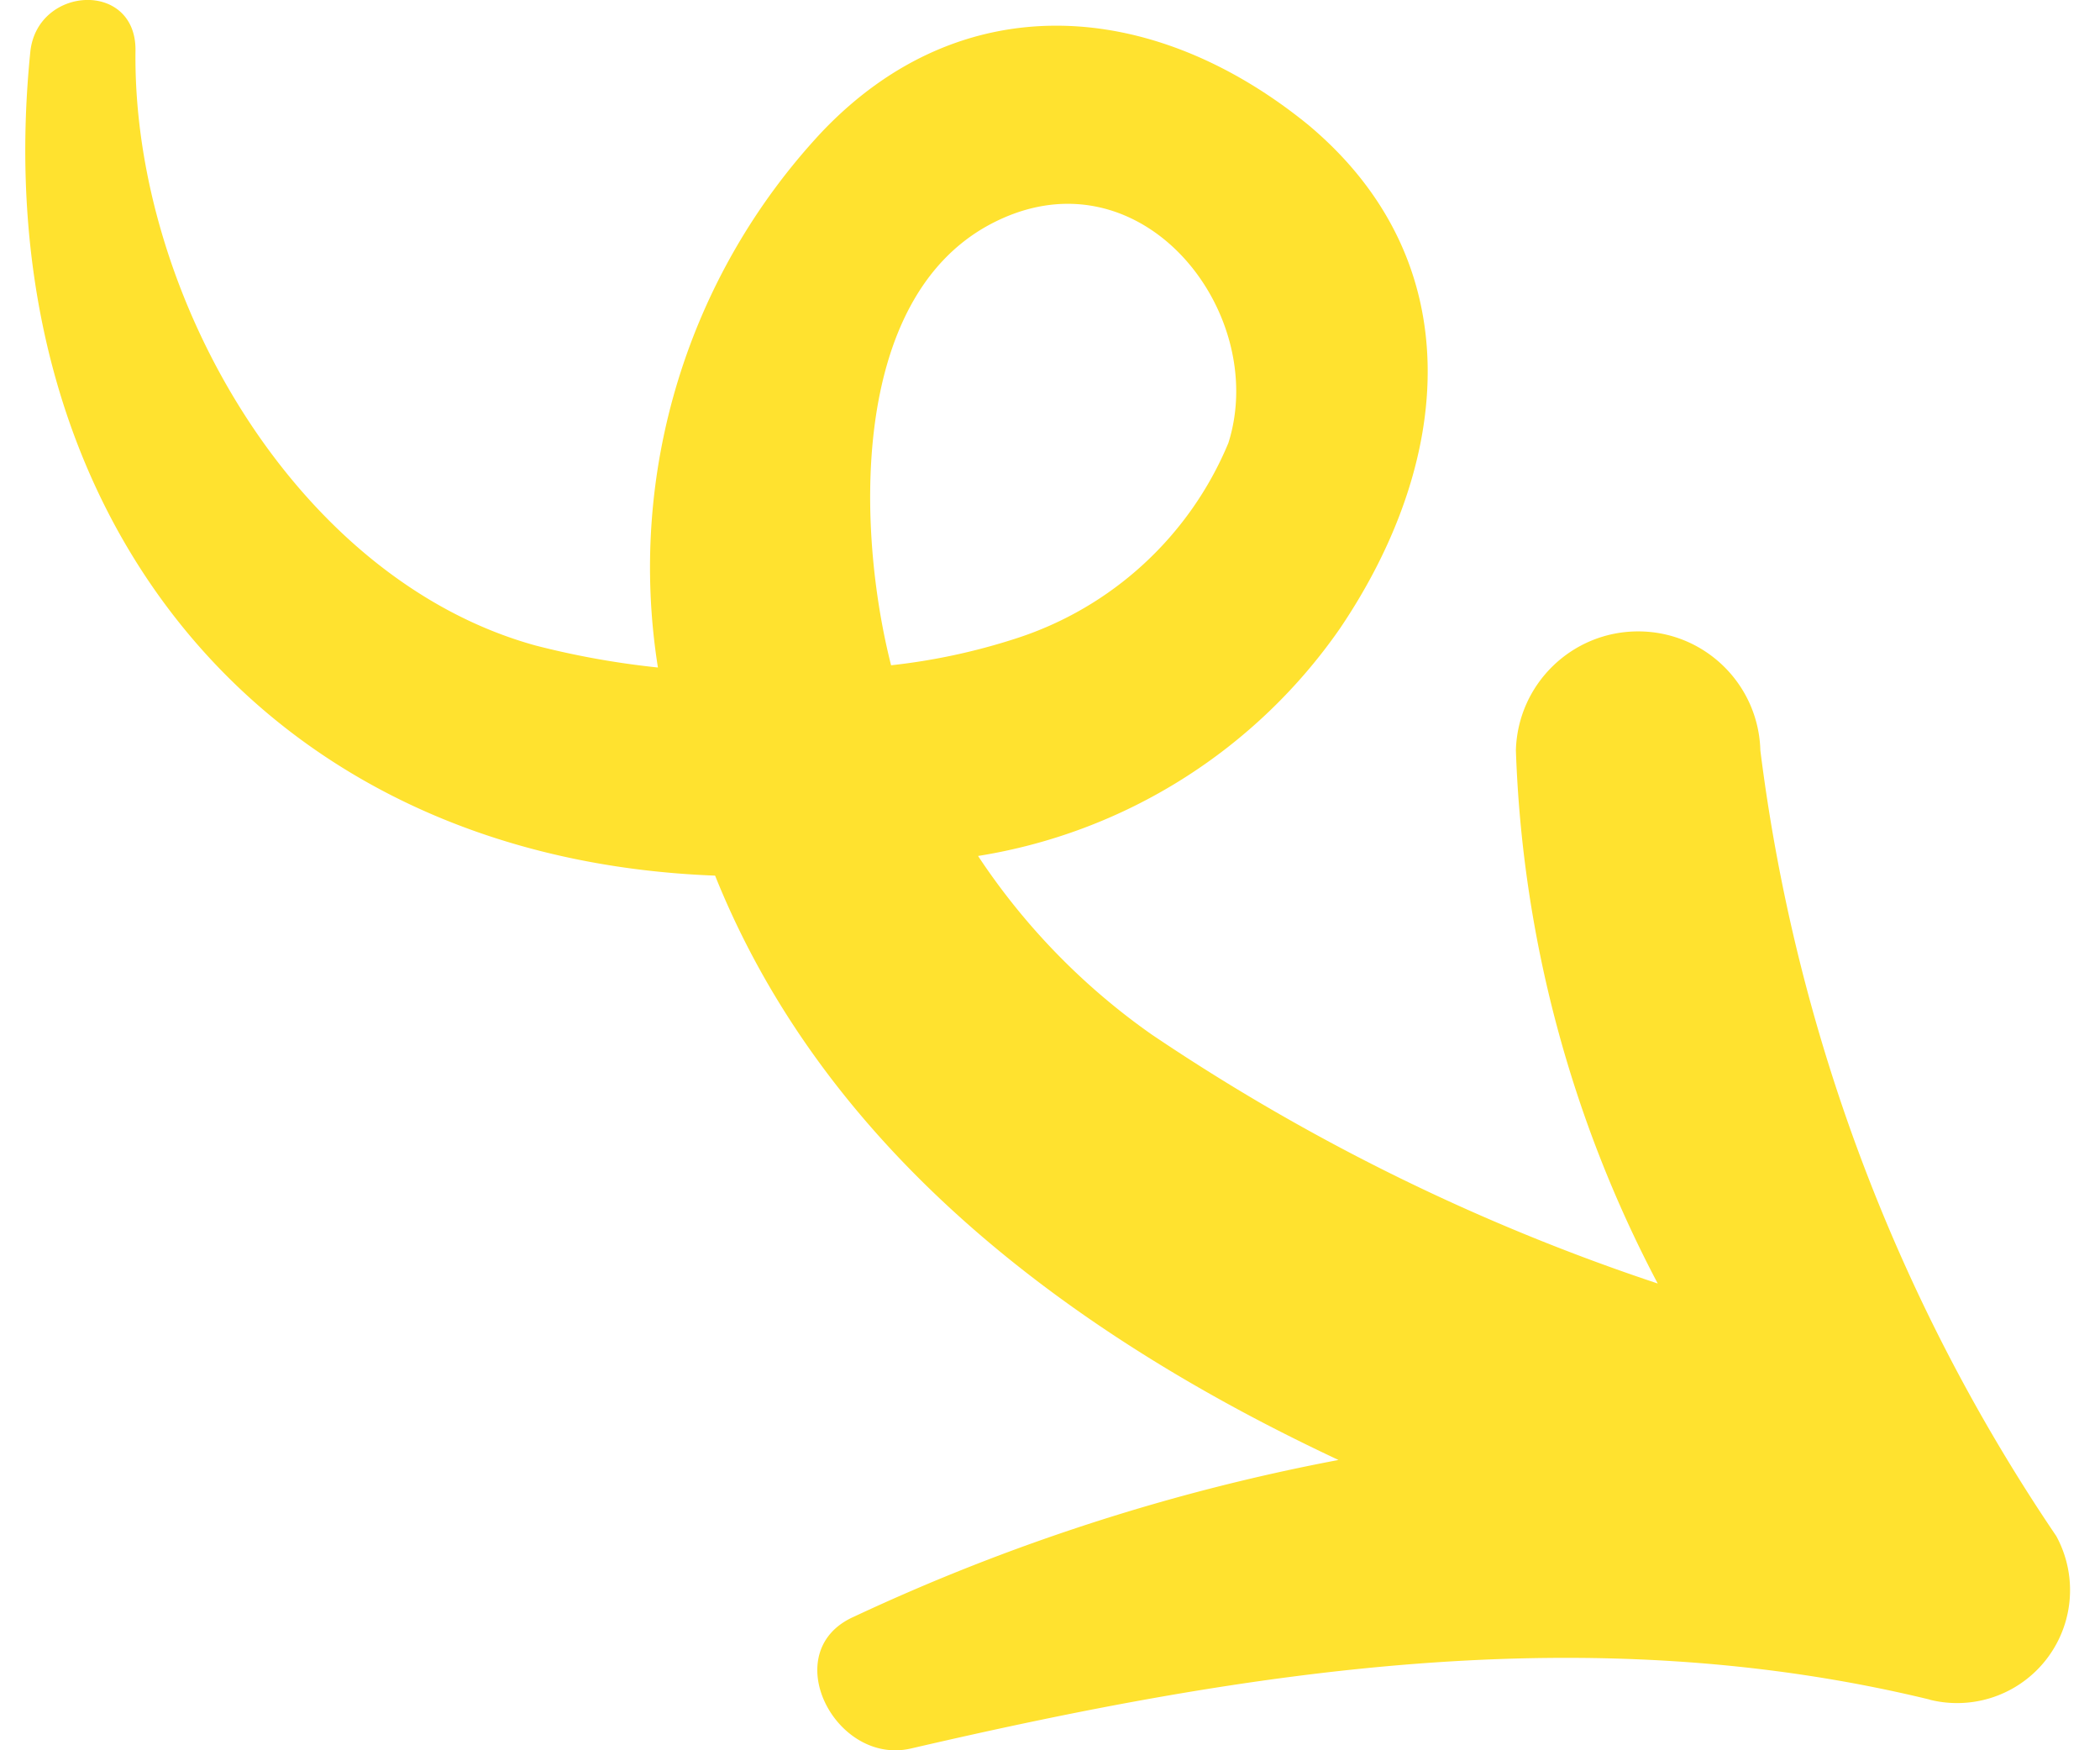 <svg xmlns="http://www.w3.org/2000/svg" width="24" height="20" viewBox="0 0 23.046 19.679"><path d="M21.42 19.11c-3.85-.935-7.67-.33-11.465.55-.852.192-1.512-1.1-.632-1.485 1.734-.812 3.563-1.404 5.444-1.76-3.052-1.43-5.774-3.492-7.01-6.57C2.616 9.65-.464 5.72.057.578c.082-.742 1.2-.8 1.182 0-.03 2.75 1.815 5.94 4.5 6.68a9.46 9.46 0 0 0 1.375.247c-.347-2.184.333-4.405 1.842-6.02 1.567-1.65 3.712-1.512 5.47-.082 1.842 1.54 1.622 3.794.357 5.664a6.13 6.13 0 0 1-4.069 2.557 7.52 7.52 0 0 0 1.952 2.007 23.34 23.34 0 0 0 5.691 2.8c-.978-1.852-1.523-3.9-1.595-5.994.02-.745.63-1.338 1.375-1.338s1.354.593 1.374 1.338c.397 3.166 1.537 6.193 3.328 8.834a1.27 1.27 0 0 1-1.429 1.838zM13.53 4.977c.467-1.485-1.017-3.354-2.694-2.447-1.567.852-1.485 3.437-1.1 4.95a7.01 7.01 0 0 0 1.4-.3c1.082-.347 1.958-1.152 2.394-2.202z" fill="#ffe22f"/></svg>